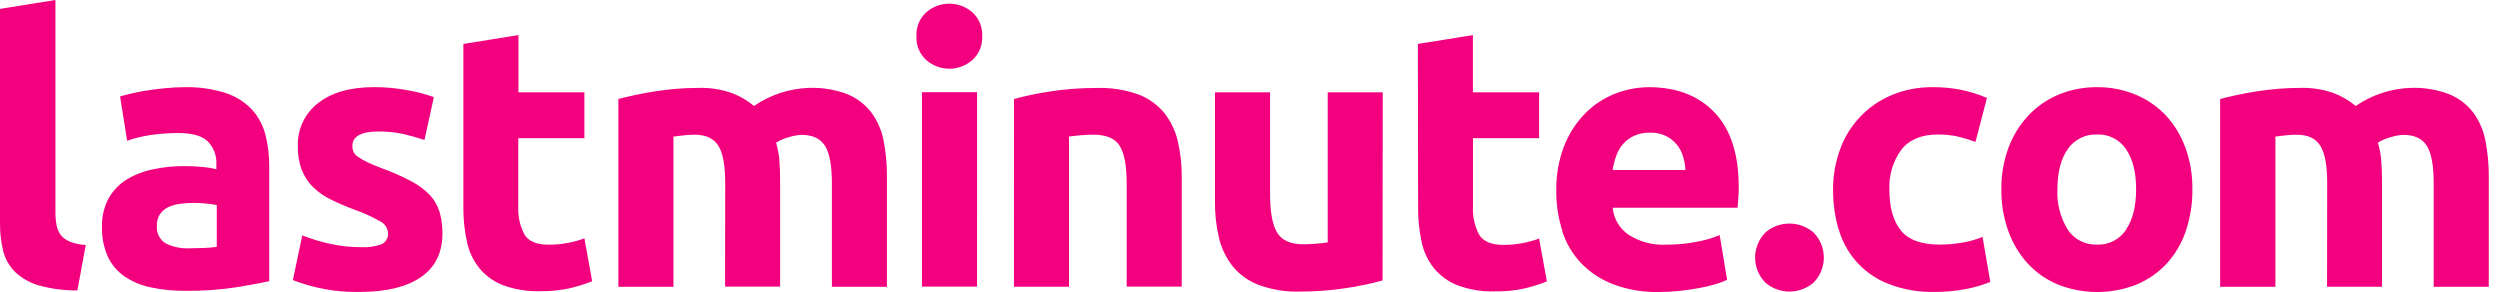 <svg width="214" height="25" viewBox="0 0 214 25" fill="rgb(242, 0, 125)" xmlns="http://www.w3.org/2000/svg">
<path d="M199.196 24.547H203.899V15.467C203.899 14.856 203.875 14.261 203.834 13.743C203.795 13.222 203.699 12.707 203.549 12.207C203.898 11.996 204.276 11.836 204.67 11.733C205.015 11.626 205.371 11.563 205.732 11.544C206.68 11.544 207.35 11.86 207.741 12.493C208.143 13.128 208.324 14.201 208.324 15.708V24.551H213.039V15.15C213.048 14.11 212.952 13.071 212.754 12.05C212.59 11.179 212.235 10.355 211.713 9.639C211.182 8.946 210.477 8.405 209.671 8.071C208.626 7.671 207.513 7.484 206.395 7.521C204.697 7.569 203.05 8.108 201.652 9.072C201.099 8.611 200.474 8.243 199.803 7.983C198.865 7.646 197.872 7.491 196.877 7.525C196.266 7.525 195.643 7.549 195.008 7.601C194.372 7.653 193.757 7.73 193.159 7.822C192.56 7.914 191.989 8.023 191.45 8.14C190.912 8.256 190.441 8.369 190.043 8.473V24.551H194.774V11.689C195.072 11.649 195.377 11.612 195.695 11.58C195.999 11.549 196.305 11.532 196.611 11.532C197.56 11.532 198.23 11.848 198.621 12.481C199.023 13.116 199.208 14.189 199.208 15.696L199.196 24.547ZM181.992 19.66C181.725 20.072 181.354 20.406 180.917 20.631C180.479 20.855 179.991 20.961 179.5 20.938C179.009 20.957 178.521 20.849 178.083 20.625C177.645 20.401 177.272 20.069 177 19.66C176.362 18.62 176.053 17.412 176.116 16.195C176.116 14.74 176.413 13.598 177 12.762C177.277 12.359 177.652 12.034 178.089 11.815C178.526 11.597 179.012 11.492 179.5 11.512C179.987 11.49 180.47 11.594 180.905 11.813C181.34 12.032 181.712 12.358 181.984 12.762C182.563 13.598 182.852 14.74 182.852 16.195C182.852 17.65 182.563 18.803 181.984 19.66H181.992ZM187.061 12.621C186.694 11.604 186.127 10.67 185.393 9.876C184.667 9.111 183.79 8.507 182.816 8.103C181.765 7.669 180.637 7.452 179.5 7.464C178.378 7.452 177.265 7.667 176.228 8.095C175.251 8.503 174.37 9.109 173.64 9.876C172.892 10.67 172.311 11.606 171.931 12.629C171.509 13.773 171.301 14.984 171.316 16.203C171.303 17.425 171.506 18.64 171.915 19.792C172.284 20.822 172.854 21.769 173.592 22.578C174.316 23.349 175.195 23.957 176.172 24.362C178.327 25.209 180.722 25.209 182.877 24.362C183.854 23.958 184.734 23.349 185.457 22.578C186.193 21.774 186.753 20.825 187.101 19.792C187.49 18.636 187.682 17.422 187.668 16.203C187.685 14.985 187.482 13.775 187.069 12.629L187.061 12.621ZM157.413 19.692C157.719 20.737 158.263 21.697 159.001 22.497C159.739 23.298 160.653 23.917 161.67 24.306C162.92 24.789 164.253 25.021 165.593 24.989C166.505 24.997 167.415 24.912 168.31 24.736C169.014 24.603 169.703 24.401 170.368 24.133L169.705 20.274C169.126 20.516 168.52 20.686 167.9 20.781C167.294 20.881 166.681 20.934 166.067 20.938C164.459 20.938 163.335 20.526 162.695 19.704C162.051 18.9 161.73 17.722 161.73 16.227C161.673 15.004 162.036 13.798 162.759 12.81C163.445 11.947 164.483 11.515 165.874 11.512C166.47 11.506 167.065 11.569 167.647 11.701C168.14 11.819 168.626 11.968 169.102 12.147L170.083 8.381C169.389 8.087 168.669 7.859 167.932 7.701C167.131 7.538 166.314 7.458 165.496 7.464C164.255 7.441 163.023 7.678 161.879 8.16C160.865 8.591 159.952 9.229 159.197 10.032C158.443 10.836 157.864 11.787 157.497 12.826C157.103 13.916 156.904 15.068 156.911 16.227C156.901 17.4 157.066 18.567 157.401 19.692H157.413ZM155.218 19.881C154.647 19.401 153.925 19.137 153.178 19.137C152.432 19.137 151.71 19.401 151.139 19.881C150.853 20.164 150.626 20.502 150.472 20.874C150.317 21.246 150.237 21.644 150.237 22.047C150.237 22.45 150.317 22.849 150.472 23.22C150.626 23.592 150.853 23.93 151.139 24.214C151.71 24.694 152.432 24.957 153.178 24.957C153.925 24.957 154.647 24.694 155.218 24.214C155.504 23.93 155.731 23.592 155.885 23.22C156.04 22.849 156.12 22.45 156.12 22.047C156.12 21.644 156.04 21.246 155.885 20.874C155.731 20.502 155.504 20.164 155.218 19.881ZM138.039 14.551C138.104 14.147 138.205 13.75 138.34 13.365C138.468 12.987 138.667 12.638 138.927 12.336C139.188 12.032 139.512 11.79 139.876 11.624C140.303 11.434 140.767 11.342 141.234 11.355C141.709 11.338 142.181 11.436 142.609 11.64C142.962 11.816 143.274 12.064 143.526 12.368C143.772 12.666 143.955 13.01 144.064 13.381C144.181 13.761 144.25 14.154 144.269 14.551H138.039ZM133.722 19.776C134.048 20.797 134.597 21.732 135.33 22.513C136.103 23.314 137.043 23.935 138.083 24.33C139.331 24.801 140.657 25.027 141.99 24.997C142.582 24.997 143.174 24.965 143.763 24.901C144.35 24.837 144.904 24.76 145.423 24.664C145.898 24.58 146.368 24.469 146.83 24.33C147.177 24.235 147.514 24.108 147.839 23.952L147.207 20.126C146.552 20.396 145.869 20.591 145.17 20.709C144.33 20.868 143.476 20.948 142.621 20.946C141.487 21.003 140.363 20.705 139.406 20.094C139.022 19.833 138.702 19.49 138.467 19.09C138.232 18.691 138.088 18.244 138.047 17.782H148.739C148.759 17.529 148.779 17.24 148.803 16.914C148.827 16.588 148.835 16.287 148.835 16.014C148.835 13.208 148.149 11.083 146.777 9.639C145.405 8.194 143.536 7.47 141.17 7.464C140.157 7.464 139.152 7.658 138.212 8.035C137.264 8.413 136.404 8.984 135.688 9.711C134.912 10.504 134.304 11.444 133.899 12.477C133.422 13.712 133.192 15.028 133.219 16.351C133.209 17.511 133.385 18.665 133.742 19.768L133.722 19.776ZM121.39 17.758C121.381 18.747 121.482 19.734 121.692 20.701C121.86 21.528 122.222 22.303 122.749 22.963C123.285 23.61 123.977 24.111 124.758 24.419C125.78 24.798 126.865 24.976 127.954 24.941C128.814 24.957 129.674 24.872 130.514 24.688C131.16 24.534 131.795 24.334 132.412 24.089L131.748 20.419C131.272 20.599 130.779 20.733 130.277 20.821C129.761 20.914 129.238 20.961 128.714 20.962C127.656 20.962 126.957 20.668 126.607 20.078C126.228 19.347 126.047 18.529 126.085 17.706V11.829H131.748V7.906H126.081V3.003L121.37 3.762L121.39 17.758ZM118.363 7.906H113.653V20.749C113.355 20.793 113.021 20.829 112.64 20.861C112.258 20.893 111.9 20.91 111.562 20.91C110.464 20.91 109.715 20.572 109.315 19.897C108.916 19.221 108.717 18.124 108.717 16.605V7.906H104.002V17.175C103.985 18.235 104.097 19.294 104.335 20.327C104.542 21.219 104.941 22.056 105.505 22.779C106.096 23.5 106.865 24.054 107.736 24.386C108.865 24.8 110.063 24.994 111.265 24.957C112.599 24.962 113.93 24.861 115.248 24.656C116.293 24.503 117.328 24.287 118.347 24.009L118.363 7.906ZM86.794 24.547H91.509V11.685C91.806 11.645 92.144 11.608 92.522 11.576C92.9 11.544 93.261 11.528 93.595 11.528C94.694 11.528 95.443 11.844 95.842 12.477C96.244 13.112 96.445 14.185 96.445 15.692V24.535H101.156V15.15C101.166 14.106 101.05 13.066 100.81 12.05C100.603 11.17 100.203 10.347 99.641 9.639C99.045 8.932 98.276 8.392 97.41 8.071C96.278 7.676 95.083 7.492 93.885 7.529C92.551 7.525 91.219 7.624 89.901 7.826C88.855 7.98 87.818 8.198 86.798 8.477L86.794 24.547ZM83.237 1.057C82.689 0.578 81.987 0.314 81.259 0.314C80.532 0.314 79.829 0.578 79.282 1.057C79.001 1.315 78.78 1.632 78.635 1.985C78.491 2.338 78.426 2.718 78.446 3.099C78.426 3.479 78.491 3.859 78.635 4.212C78.78 4.564 79.001 4.88 79.282 5.137C79.828 5.618 80.531 5.884 81.259 5.884C81.987 5.884 82.691 5.618 83.237 5.137C83.519 4.88 83.74 4.565 83.885 4.212C84.031 3.86 84.096 3.48 84.077 3.099C84.096 2.718 84.03 2.337 83.885 1.984C83.74 1.631 83.518 1.315 83.237 1.057ZM83.639 7.89H78.92V24.531H83.635L83.639 7.89ZM62.066 24.531H66.777V15.467C66.777 14.856 66.757 14.281 66.717 13.743C66.675 13.222 66.579 12.708 66.431 12.207C66.78 11.995 67.158 11.835 67.553 11.733C67.897 11.626 68.254 11.563 68.614 11.544C69.562 11.544 70.232 11.86 70.624 12.493C71.025 13.128 71.21 14.201 71.21 15.708V24.551H75.921V15.15C75.931 14.11 75.837 13.072 75.64 12.05C75.475 11.179 75.118 10.355 74.595 9.639C74.065 8.945 73.36 8.404 72.553 8.071C71.51 7.671 70.397 7.484 69.281 7.521C67.585 7.572 65.94 8.111 64.542 9.072C63.99 8.61 63.365 8.242 62.693 7.983C61.756 7.646 60.763 7.49 59.767 7.525C59.156 7.525 58.533 7.549 57.902 7.601C57.271 7.653 56.652 7.73 56.049 7.822C55.446 7.914 54.879 8.023 54.34 8.14C53.802 8.256 53.336 8.369 52.934 8.473V24.551H57.649V11.689C57.941 11.649 58.246 11.612 58.565 11.58C58.87 11.549 59.175 11.533 59.481 11.532C60.43 11.532 61.1 11.848 61.491 12.481C61.893 13.116 62.078 14.189 62.078 15.696L62.066 24.531ZM39.665 17.742C39.656 18.731 39.757 19.718 39.967 20.684C40.137 21.511 40.499 22.286 41.024 22.947C41.56 23.594 42.252 24.095 43.034 24.402C44.055 24.782 45.14 24.96 46.229 24.925C47.09 24.941 47.949 24.856 48.79 24.672C49.437 24.518 50.072 24.318 50.691 24.073L50.024 20.403C49.547 20.583 49.054 20.717 48.552 20.805C48.036 20.898 47.513 20.945 46.989 20.946C45.933 20.946 45.232 20.651 44.887 20.061C44.505 19.331 44.325 18.513 44.364 17.69V11.829H50.024V7.906H44.38V3.003L39.665 3.762V17.742ZM28.342 20.893C27.501 20.713 26.675 20.464 25.874 20.15L25.07 23.976C26.895 24.687 28.841 25.031 30.798 24.989C33.054 24.989 34.796 24.569 36.024 23.727C37.251 22.886 37.867 21.644 37.873 20.001C37.884 19.383 37.804 18.767 37.635 18.172C37.478 17.639 37.203 17.147 36.831 16.733C36.366 16.245 35.823 15.838 35.224 15.527C34.399 15.087 33.544 14.708 32.663 14.394C32.157 14.205 31.739 14.028 31.413 13.867C31.143 13.74 30.883 13.591 30.637 13.421C30.474 13.317 30.344 13.169 30.26 12.995C30.193 12.835 30.16 12.662 30.163 12.489C30.163 11.685 30.903 11.255 32.378 11.255C33.106 11.248 33.833 11.323 34.544 11.476C35.149 11.614 35.746 11.783 36.333 11.982L37.137 8.312C36.418 8.056 35.678 7.861 34.926 7.73C33.966 7.546 32.99 7.456 32.012 7.46C29.989 7.46 28.397 7.913 27.237 8.819C26.672 9.252 26.22 9.814 25.917 10.458C25.614 11.102 25.47 11.81 25.497 12.521C25.479 13.223 25.598 13.922 25.846 14.579C26.068 15.13 26.402 15.63 26.827 16.046C27.285 16.483 27.812 16.843 28.387 17.111C29.041 17.43 29.712 17.716 30.396 17.967C31.131 18.226 31.841 18.549 32.519 18.932C32.712 19.021 32.878 19.16 33 19.335C33.122 19.509 33.196 19.713 33.214 19.925C33.235 20.124 33.194 20.324 33.098 20.5C33.002 20.675 32.854 20.816 32.675 20.905C32.087 21.11 31.464 21.197 30.842 21.159C30.002 21.156 29.164 21.066 28.342 20.889V20.893ZM14.185 7.545C13.647 7.597 13.136 7.657 12.65 7.734C12.164 7.81 11.718 7.89 11.308 7.987C10.898 8.083 10.552 8.172 10.279 8.256L10.882 12.05C11.533 11.82 12.207 11.656 12.891 11.56C13.678 11.444 14.472 11.386 15.267 11.387C16.473 11.387 17.309 11.629 17.795 12.115C18.042 12.37 18.234 12.672 18.359 13.004C18.484 13.336 18.54 13.69 18.523 14.044V14.486C18.148 14.393 17.766 14.329 17.381 14.297C16.847 14.242 16.31 14.215 15.773 14.217C14.89 14.214 14.009 14.304 13.145 14.486C12.347 14.64 11.581 14.929 10.882 15.342C10.231 15.736 9.691 16.29 9.314 16.95C8.904 17.707 8.703 18.558 8.731 19.418C8.705 20.299 8.877 21.174 9.234 21.979C9.556 22.663 10.056 23.248 10.681 23.675C11.365 24.131 12.133 24.448 12.94 24.608C13.902 24.808 14.883 24.903 15.866 24.893C17.326 24.911 18.786 24.81 20.231 24.591C21.437 24.394 22.373 24.218 23.045 24.073V14.265C23.056 13.316 22.94 12.37 22.699 11.452C22.482 10.646 22.067 9.907 21.493 9.301C20.87 8.674 20.105 8.208 19.262 7.943C18.146 7.599 16.981 7.438 15.813 7.464C15.277 7.463 14.74 7.49 14.206 7.545H14.185ZM14.174 20.829C13.918 20.669 13.713 20.44 13.581 20.168C13.45 19.897 13.397 19.594 13.43 19.294C13.418 18.959 13.506 18.629 13.683 18.345C13.858 18.087 14.098 17.879 14.379 17.742C14.703 17.589 15.051 17.488 15.408 17.445C15.822 17.39 16.239 17.363 16.658 17.364C17.007 17.366 17.356 17.387 17.703 17.429C18.081 17.469 18.366 17.513 18.555 17.553V21.131C18.219 21.179 17.881 21.21 17.542 21.223C17.14 21.223 16.678 21.255 16.215 21.255C15.509 21.291 14.806 21.145 14.174 20.829ZM7.34 20.97C6.873 20.952 6.413 20.855 5.978 20.684C5.675 20.565 5.408 20.37 5.202 20.118C5.016 19.864 4.892 19.571 4.84 19.262C4.773 18.886 4.74 18.505 4.744 18.124V0L0.001 0.76V19.073C-0.009 19.876 0.08 20.678 0.266 21.46C0.433 22.143 0.783 22.767 1.279 23.265C1.848 23.803 2.537 24.198 3.289 24.419C4.374 24.725 5.497 24.874 6.625 24.861L7.34 20.97Z" fill="rgb(242, 0, 125)"/>
</svg>